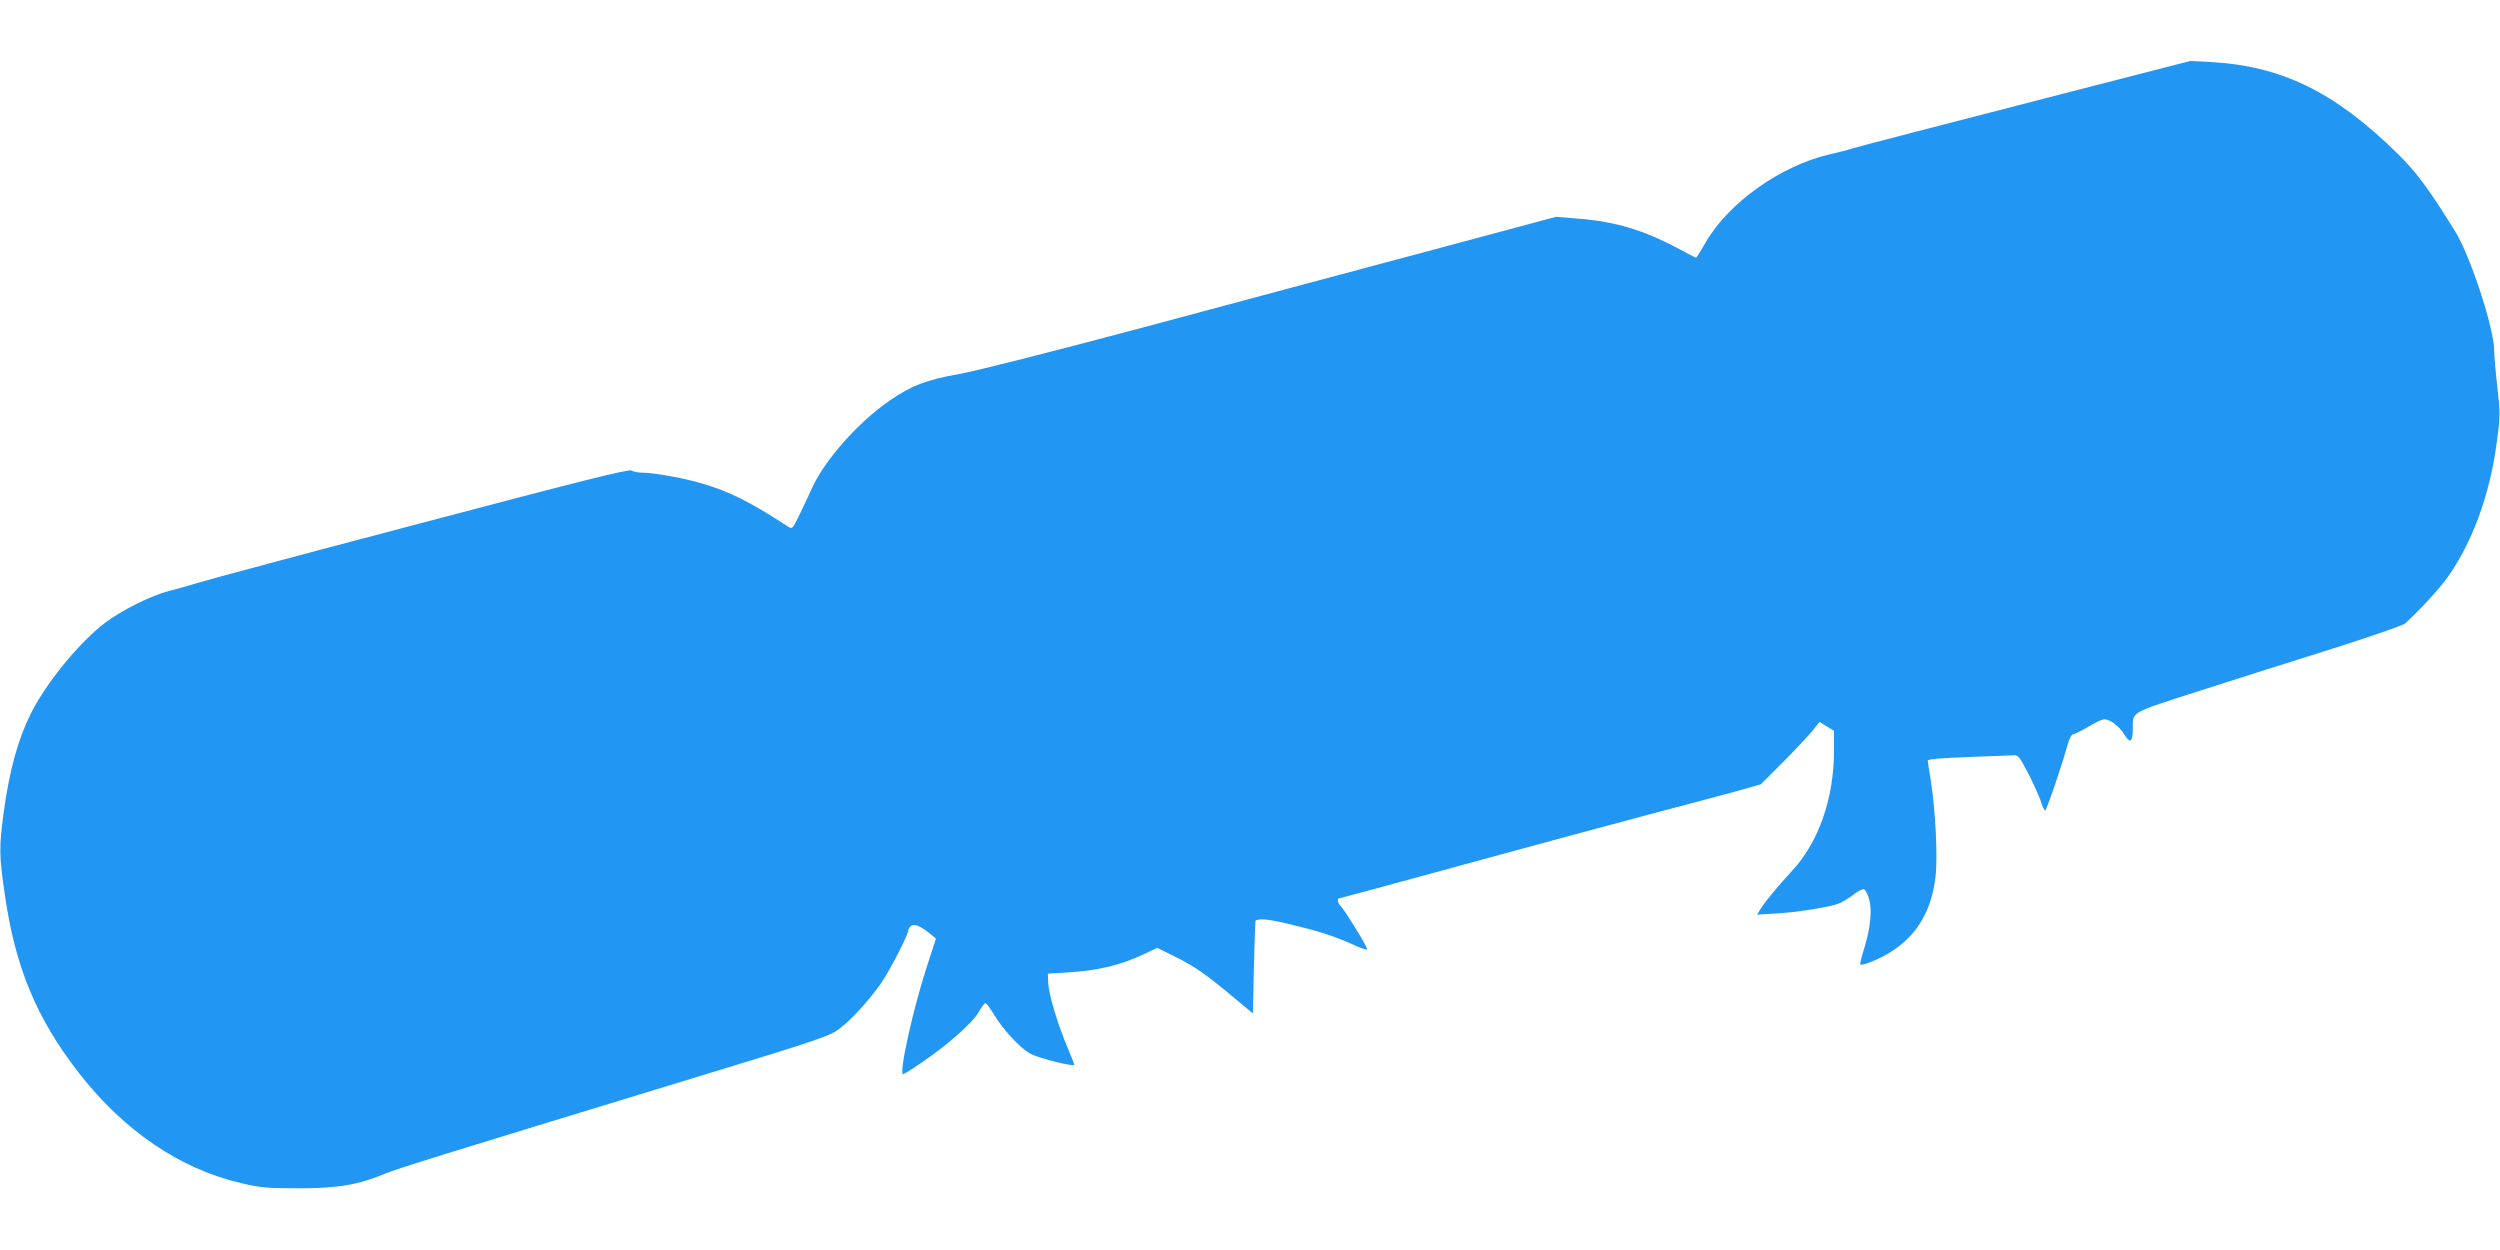 <?xml version="1.0" standalone="no"?>
<!DOCTYPE svg PUBLIC "-//W3C//DTD SVG 20010904//EN"
 "http://www.w3.org/TR/2001/REC-SVG-20010904/DTD/svg10.dtd">
<svg version="1.0" xmlns="http://www.w3.org/2000/svg"
 width="1280pt" height="640pt" viewBox="0 0 1280 640"
 preserveAspectRatio="xMidYMid meet">
<g transform="translate(0,640) scale(0.1,-0.1)"
fill="#2196f3" stroke="none">
<path d="M10655 5944 c-784 -202 -1135 -293 -1170 -304 -16 -6 -70 -19 -120
-31 -248 -58 -513 -246 -630 -447 -26 -45 -49 -82 -51 -82 -2 0 -45 22 -96 50
-174 92 -316 135 -502 150 l-119 10 -656 -176 c-361 -96 -1016 -272 -1456
-390 -473 -126 -859 -224 -944 -239 -167 -29 -246 -60 -356 -136 -160 -110
-332 -304 -396 -445 -12 -27 -40 -86 -62 -132 -38 -79 -40 -82 -61 -69 -191
125 -304 182 -443 222 -95 28 -246 55 -306 55 -20 0 -45 5 -55 11 -13 8 -257
-53 -1082 -271 -586 -154 -1099 -292 -1140 -305 -41 -13 -106 -31 -145 -41
-89 -22 -241 -98 -326 -162 -132 -100 -299 -304 -379 -461 -68 -136 -111 -292
-141 -510 -24 -182 -24 -220 6 -423 53 -371 163 -635 381 -914 229 -294 515
-488 826 -561 101 -24 133 -27 298 -27 204 0 301 17 445 76 69 28 220 75 1590
493 640 195 683 210 734 249 61 46 146 139 210 229 44 63 141 250 141 272 0 7
6 18 14 24 16 14 49 0 100 -41 l28 -24 -47 -145 c-71 -217 -144 -549 -121
-549 4 0 46 26 94 59 129 87 263 205 292 258 14 25 30 46 35 47 5 0 25 -26 44
-58 45 -76 132 -170 185 -200 40 -23 226 -70 226 -57 0 4 -16 44 -35 89 -50
119 -97 275 -98 330 l-2 47 100 6 c158 10 272 37 390 93 l70 33 107 -53 c81
-41 138 -80 245 -168 l138 -115 5 237 c3 130 7 238 8 238 19 13 69 8 172 -17
151 -36 230 -61 327 -105 40 -19 73 -29 73 -24 0 14 -118 205 -135 220 -14 12
-21 40 -10 40 3 0 292 78 642 174 351 96 769 209 928 251 160 42 358 95 440
117 l150 42 110 110 c61 61 128 133 151 160 l40 50 37 -23 37 -23 0 -103 c0
-243 -79 -468 -215 -614 -76 -83 -132 -150 -161 -195 l-18 -29 99 6 c103 6
256 30 312 48 17 5 52 26 78 45 25 20 52 34 59 31 7 -3 19 -26 26 -51 16 -57
7 -147 -25 -251 -14 -43 -23 -81 -20 -83 7 -7 78 19 130 49 151 84 234 216
255 402 12 102 -1 344 -25 495 -8 48 -15 92 -15 98 0 7 68 13 208 18 114 4
218 8 232 9 22 2 31 -9 72 -88 26 -49 55 -114 65 -142 9 -29 20 -53 24 -53 7
0 82 219 114 333 8 31 21 57 28 57 7 0 39 16 72 35 32 20 69 38 82 41 29 8 82
-30 113 -82 27 -43 40 -32 40 36 1 88 -22 76 348 195 185 59 492 157 681 216
189 60 353 117 364 126 69 62 177 178 219 238 124 174 214 418 249 673 21 152
21 161 5 303 -9 80 -16 164 -16 186 0 110 -122 484 -199 607 -133 216 -200
306 -296 400 -324 318 -596 450 -965 469 l-95 5 -560 -144z"/>
</g>
</svg>
